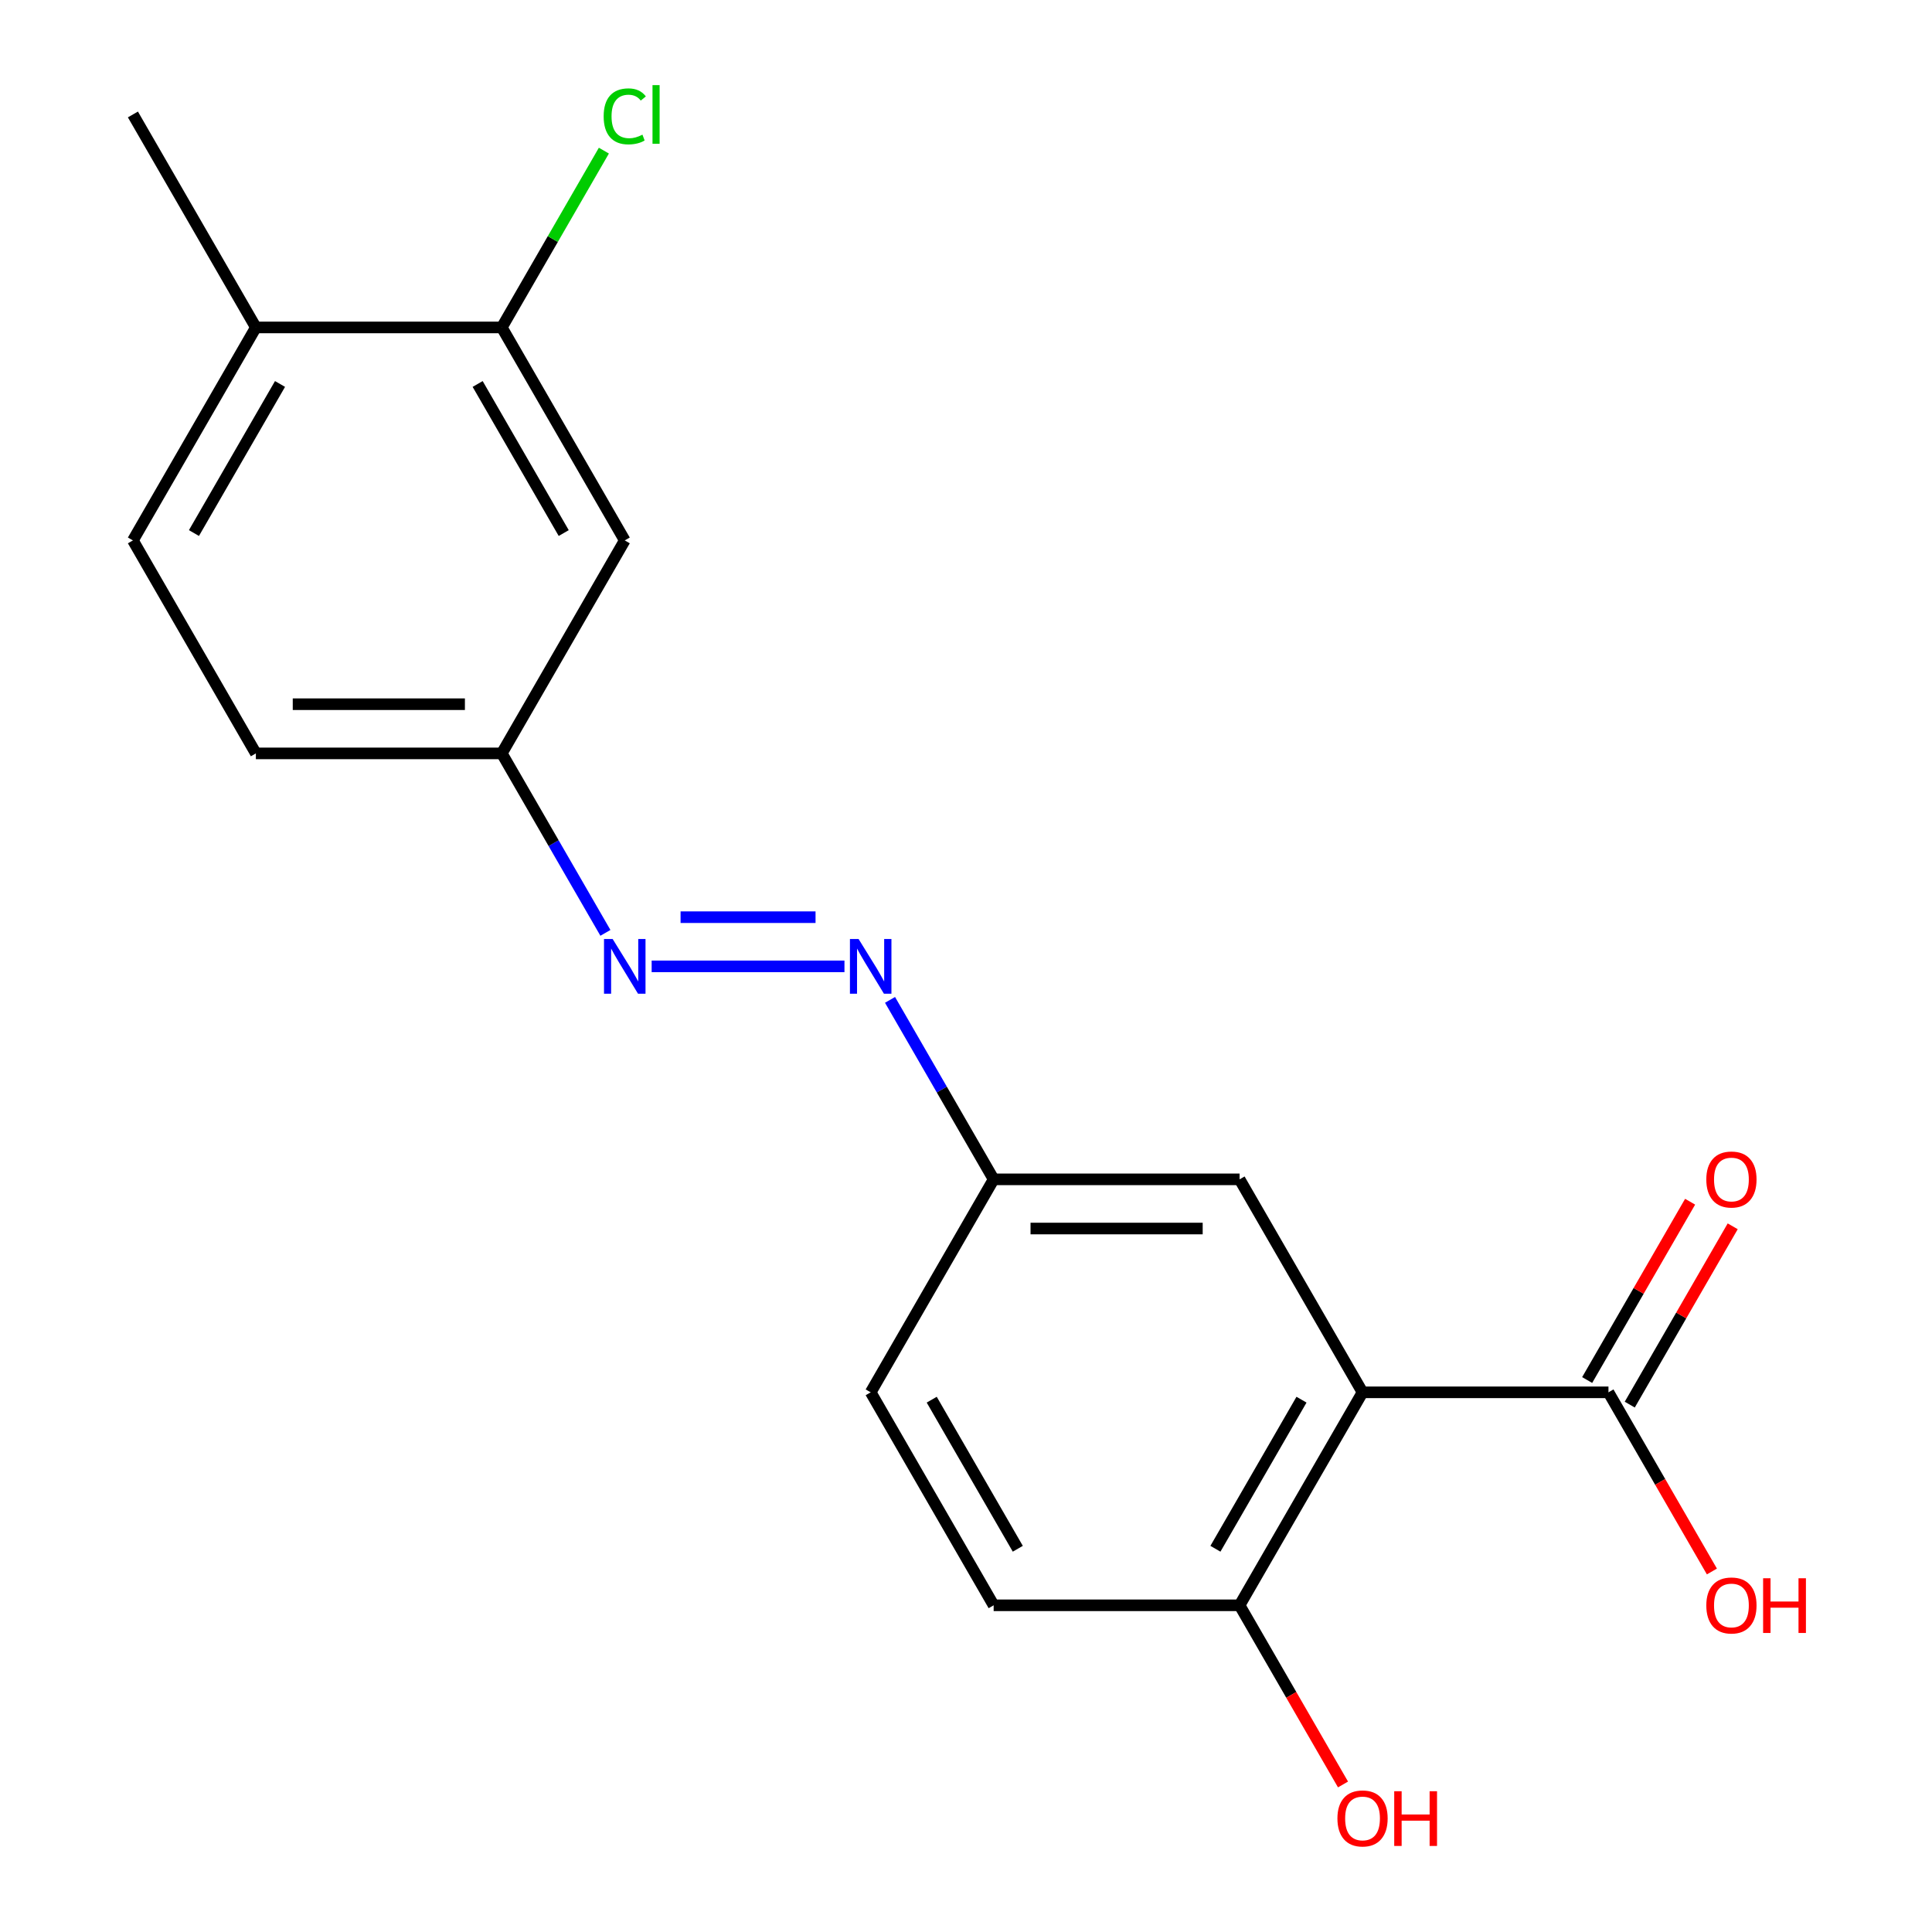 <?xml version='1.0' encoding='iso-8859-1'?>
<svg version='1.1' baseProfile='full'
              xmlns='http://www.w3.org/2000/svg'
                      xmlns:rdkit='http://www.rdkit.org/xml'
                      xmlns:xlink='http://www.w3.org/1999/xlink'
                  xml:space='preserve'
width='1000px' height='1000px' viewBox='0 0 1000 1000'>
<!-- END OF HEADER -->
<rect style='opacity:1.0;fill:#FFFFFF;stroke:none' width='1000' height='1000' x='0' y='0'> </rect>
<path class='bond-0' d='M 705.247,720.665 L 832.538,720.665' style='fill:none;fill-rule:evenodd;stroke:#000000;stroke-width:6px;stroke-linecap:butt;stroke-linejoin:miter;stroke-opacity:1' />
<path class='bond-4' d='M 705.247,720.665 L 641.601,830.902' style='fill:none;fill-rule:evenodd;stroke:#000000;stroke-width:6px;stroke-linecap:butt;stroke-linejoin:miter;stroke-opacity:1' />
<path class='bond-4' d='M 673.653,724.471 L 629.101,801.637' style='fill:none;fill-rule:evenodd;stroke:#000000;stroke-width:6px;stroke-linecap:butt;stroke-linejoin:miter;stroke-opacity:1' />
<path class='bond-6' d='M 705.247,720.665 L 641.601,610.428' style='fill:none;fill-rule:evenodd;stroke:#000000;stroke-width:6px;stroke-linecap:butt;stroke-linejoin:miter;stroke-opacity:1' />
<path class='bond-8' d='M 843.561,727.029 L 870.205,680.882' style='fill:none;fill-rule:evenodd;stroke:#000000;stroke-width:6px;stroke-linecap:butt;stroke-linejoin:miter;stroke-opacity:1' />
<path class='bond-8' d='M 870.205,680.882 L 896.848,634.735' style='fill:none;fill-rule:evenodd;stroke:#FF0000;stroke-width:6px;stroke-linecap:butt;stroke-linejoin:miter;stroke-opacity:1' />
<path class='bond-8' d='M 821.514,714.3 L 848.157,668.153' style='fill:none;fill-rule:evenodd;stroke:#000000;stroke-width:6px;stroke-linecap:butt;stroke-linejoin:miter;stroke-opacity:1' />
<path class='bond-8' d='M 848.157,668.153 L 874.8,622.006' style='fill:none;fill-rule:evenodd;stroke:#FF0000;stroke-width:6px;stroke-linecap:butt;stroke-linejoin:miter;stroke-opacity:1' />
<path class='bond-14' d='M 832.538,720.665 L 859.308,767.032' style='fill:none;fill-rule:evenodd;stroke:#000000;stroke-width:6px;stroke-linecap:butt;stroke-linejoin:miter;stroke-opacity:1' />
<path class='bond-14' d='M 859.308,767.032 L 886.078,813.4' style='fill:none;fill-rule:evenodd;stroke:#FF0000;stroke-width:6px;stroke-linecap:butt;stroke-linejoin:miter;stroke-opacity:1' />
<path class='bond-1' d='M 337.297,500.191 L 437.091,500.191' style='fill:none;fill-rule:evenodd;stroke:#0000FF;stroke-width:6px;stroke-linecap:butt;stroke-linejoin:miter;stroke-opacity:1' />
<path class='bond-1' d='M 352.266,474.733 L 422.122,474.733' style='fill:none;fill-rule:evenodd;stroke:#0000FF;stroke-width:6px;stroke-linecap:butt;stroke-linejoin:miter;stroke-opacity:1' />
<path class='bond-9' d='M 313.362,482.848 L 286.546,436.401' style='fill:none;fill-rule:evenodd;stroke:#0000FF;stroke-width:6px;stroke-linecap:butt;stroke-linejoin:miter;stroke-opacity:1' />
<path class='bond-9' d='M 286.546,436.401 L 259.729,389.954' style='fill:none;fill-rule:evenodd;stroke:#000000;stroke-width:6px;stroke-linecap:butt;stroke-linejoin:miter;stroke-opacity:1' />
<path class='bond-2' d='M 460.678,517.533 L 487.494,563.98' style='fill:none;fill-rule:evenodd;stroke:#0000FF;stroke-width:6px;stroke-linecap:butt;stroke-linejoin:miter;stroke-opacity:1' />
<path class='bond-2' d='M 487.494,563.98 L 514.311,610.428' style='fill:none;fill-rule:evenodd;stroke:#000000;stroke-width:6px;stroke-linecap:butt;stroke-linejoin:miter;stroke-opacity:1' />
<path class='bond-3' d='M 259.729,169.48 L 323.374,279.717' style='fill:none;fill-rule:evenodd;stroke:#000000;stroke-width:6px;stroke-linecap:butt;stroke-linejoin:miter;stroke-opacity:1' />
<path class='bond-3' d='M 247.229,198.744 L 291.78,275.91' style='fill:none;fill-rule:evenodd;stroke:#000000;stroke-width:6px;stroke-linecap:butt;stroke-linejoin:miter;stroke-opacity:1' />
<path class='bond-13' d='M 259.729,169.48 L 286.147,123.722' style='fill:none;fill-rule:evenodd;stroke:#000000;stroke-width:6px;stroke-linecap:butt;stroke-linejoin:miter;stroke-opacity:1' />
<path class='bond-13' d='M 286.147,123.722 L 312.565,77.965' style='fill:none;fill-rule:evenodd;stroke:#00CC00;stroke-width:6px;stroke-linecap:butt;stroke-linejoin:miter;stroke-opacity:1' />
<path class='bond-20' d='M 259.729,169.48 L 132.438,169.48' style='fill:none;fill-rule:evenodd;stroke:#000000;stroke-width:6px;stroke-linecap:butt;stroke-linejoin:miter;stroke-opacity:1' />
<path class='bond-11' d='M 641.601,830.902 L 514.311,830.902' style='fill:none;fill-rule:evenodd;stroke:#000000;stroke-width:6px;stroke-linecap:butt;stroke-linejoin:miter;stroke-opacity:1' />
<path class='bond-17' d='M 641.601,830.902 L 668.372,877.269' style='fill:none;fill-rule:evenodd;stroke:#000000;stroke-width:6px;stroke-linecap:butt;stroke-linejoin:miter;stroke-opacity:1' />
<path class='bond-17' d='M 668.372,877.269 L 695.142,923.637' style='fill:none;fill-rule:evenodd;stroke:#FF0000;stroke-width:6px;stroke-linecap:butt;stroke-linejoin:miter;stroke-opacity:1' />
<path class='bond-5' d='M 323.374,279.717 L 259.729,389.954' style='fill:none;fill-rule:evenodd;stroke:#000000;stroke-width:6px;stroke-linecap:butt;stroke-linejoin:miter;stroke-opacity:1' />
<path class='bond-10' d='M 641.601,610.428 L 514.311,610.428' style='fill:none;fill-rule:evenodd;stroke:#000000;stroke-width:6px;stroke-linecap:butt;stroke-linejoin:miter;stroke-opacity:1' />
<path class='bond-10' d='M 622.508,635.886 L 533.404,635.886' style='fill:none;fill-rule:evenodd;stroke:#000000;stroke-width:6px;stroke-linecap:butt;stroke-linejoin:miter;stroke-opacity:1' />
<path class='bond-7' d='M 132.438,169.48 L 68.793,279.717' style='fill:none;fill-rule:evenodd;stroke:#000000;stroke-width:6px;stroke-linecap:butt;stroke-linejoin:miter;stroke-opacity:1' />
<path class='bond-7' d='M 144.939,198.744 L 100.387,275.91' style='fill:none;fill-rule:evenodd;stroke:#000000;stroke-width:6px;stroke-linecap:butt;stroke-linejoin:miter;stroke-opacity:1' />
<path class='bond-18' d='M 132.438,169.48 L 68.793,59.242' style='fill:none;fill-rule:evenodd;stroke:#000000;stroke-width:6px;stroke-linecap:butt;stroke-linejoin:miter;stroke-opacity:1' />
<path class='bond-15' d='M 259.729,389.954 L 132.438,389.954' style='fill:none;fill-rule:evenodd;stroke:#000000;stroke-width:6px;stroke-linecap:butt;stroke-linejoin:miter;stroke-opacity:1' />
<path class='bond-15' d='M 240.635,364.496 L 151.532,364.496' style='fill:none;fill-rule:evenodd;stroke:#000000;stroke-width:6px;stroke-linecap:butt;stroke-linejoin:miter;stroke-opacity:1' />
<path class='bond-16' d='M 514.311,610.428 L 450.665,720.665' style='fill:none;fill-rule:evenodd;stroke:#000000;stroke-width:6px;stroke-linecap:butt;stroke-linejoin:miter;stroke-opacity:1' />
<path class='bond-19' d='M 514.311,830.902 L 450.665,720.665' style='fill:none;fill-rule:evenodd;stroke:#000000;stroke-width:6px;stroke-linecap:butt;stroke-linejoin:miter;stroke-opacity:1' />
<path class='bond-19' d='M 526.811,801.637 L 482.259,724.471' style='fill:none;fill-rule:evenodd;stroke:#000000;stroke-width:6px;stroke-linecap:butt;stroke-linejoin:miter;stroke-opacity:1' />
<path class='bond-12' d='M 68.793,279.717 L 132.438,389.954' style='fill:none;fill-rule:evenodd;stroke:#000000;stroke-width:6px;stroke-linecap:butt;stroke-linejoin:miter;stroke-opacity:1' />
<path  class='atom-2' d='M 317.114 486.031
L 326.394 501.031
Q 327.314 502.511, 328.794 505.191
Q 330.274 507.871, 330.354 508.031
L 330.354 486.031
L 334.114 486.031
L 334.114 514.351
L 330.234 514.351
L 320.274 497.951
Q 319.114 496.031, 317.874 493.831
Q 316.674 491.631, 316.314 490.951
L 316.314 514.351
L 312.634 514.351
L 312.634 486.031
L 317.114 486.031
' fill='#0000FF'/>
<path  class='atom-3' d='M 444.405 486.031
L 453.685 501.031
Q 454.605 502.511, 456.085 505.191
Q 457.565 507.871, 457.645 508.031
L 457.645 486.031
L 461.405 486.031
L 461.405 514.351
L 457.525 514.351
L 447.565 497.951
Q 446.405 496.031, 445.165 493.831
Q 443.965 491.631, 443.605 490.951
L 443.605 514.351
L 439.925 514.351
L 439.925 486.031
L 444.405 486.031
' fill='#0000FF'/>
<path  class='atom-9' d='M 883.183 610.508
Q 883.183 603.708, 886.543 599.908
Q 889.903 596.108, 896.183 596.108
Q 902.463 596.108, 905.823 599.908
Q 909.183 603.708, 909.183 610.508
Q 909.183 617.388, 905.783 621.308
Q 902.383 625.188, 896.183 625.188
Q 889.943 625.188, 886.543 621.308
Q 883.183 617.428, 883.183 610.508
M 896.183 621.988
Q 900.503 621.988, 902.823 619.108
Q 905.183 616.188, 905.183 610.508
Q 905.183 604.948, 902.823 602.148
Q 900.503 599.308, 896.183 599.308
Q 891.863 599.308, 889.503 602.108
Q 887.183 604.908, 887.183 610.508
Q 887.183 616.228, 889.503 619.108
Q 891.863 621.988, 896.183 621.988
' fill='#FF0000'/>
<path  class='atom-14' d='M 312.454 60.222
Q 312.454 53.182, 315.734 49.502
Q 319.054 45.782, 325.334 45.782
Q 331.174 45.782, 334.294 49.903
L 331.654 52.062
Q 329.374 49.062, 325.334 49.062
Q 321.054 49.062, 318.774 51.943
Q 316.534 54.782, 316.534 60.222
Q 316.534 65.823, 318.854 68.703
Q 321.214 71.582, 325.774 71.582
Q 328.894 71.582, 332.534 69.703
L 333.654 72.703
Q 332.174 73.662, 329.934 74.222
Q 327.694 74.782, 325.214 74.782
Q 319.054 74.782, 315.734 71.022
Q 312.454 67.263, 312.454 60.222
' fill='#00CC00'/>
<path  class='atom-14' d='M 337.734 44.062
L 341.414 44.062
L 341.414 74.422
L 337.734 74.422
L 337.734 44.062
' fill='#00CC00'/>
<path  class='atom-15' d='M 883.183 830.982
Q 883.183 824.182, 886.543 820.382
Q 889.903 816.582, 896.183 816.582
Q 902.463 816.582, 905.823 820.382
Q 909.183 824.182, 909.183 830.982
Q 909.183 837.862, 905.783 841.782
Q 902.383 845.662, 896.183 845.662
Q 889.943 845.662, 886.543 841.782
Q 883.183 837.902, 883.183 830.982
M 896.183 842.462
Q 900.503 842.462, 902.823 839.582
Q 905.183 836.662, 905.183 830.982
Q 905.183 825.422, 902.823 822.622
Q 900.503 819.782, 896.183 819.782
Q 891.863 819.782, 889.503 822.582
Q 887.183 825.382, 887.183 830.982
Q 887.183 836.702, 889.503 839.582
Q 891.863 842.462, 896.183 842.462
' fill='#FF0000'/>
<path  class='atom-15' d='M 912.583 816.902
L 916.423 816.902
L 916.423 828.942
L 930.903 828.942
L 930.903 816.902
L 934.743 816.902
L 934.743 845.222
L 930.903 845.222
L 930.903 832.142
L 916.423 832.142
L 916.423 845.222
L 912.583 845.222
L 912.583 816.902
' fill='#FF0000'/>
<path  class='atom-18' d='M 692.247 941.219
Q 692.247 934.419, 695.607 930.619
Q 698.967 926.819, 705.247 926.819
Q 711.527 926.819, 714.887 930.619
Q 718.247 934.419, 718.247 941.219
Q 718.247 948.099, 714.847 952.019
Q 711.447 955.899, 705.247 955.899
Q 699.007 955.899, 695.607 952.019
Q 692.247 948.139, 692.247 941.219
M 705.247 952.699
Q 709.567 952.699, 711.887 949.819
Q 714.247 946.899, 714.247 941.219
Q 714.247 935.659, 711.887 932.859
Q 709.567 930.019, 705.247 930.019
Q 700.927 930.019, 698.567 932.819
Q 696.247 935.619, 696.247 941.219
Q 696.247 946.939, 698.567 949.819
Q 700.927 952.699, 705.247 952.699
' fill='#FF0000'/>
<path  class='atom-18' d='M 721.647 927.139
L 725.487 927.139
L 725.487 939.179
L 739.967 939.179
L 739.967 927.139
L 743.807 927.139
L 743.807 955.459
L 739.967 955.459
L 739.967 942.379
L 725.487 942.379
L 725.487 955.459
L 721.647 955.459
L 721.647 927.139
' fill='#FF0000'/>
</svg>
